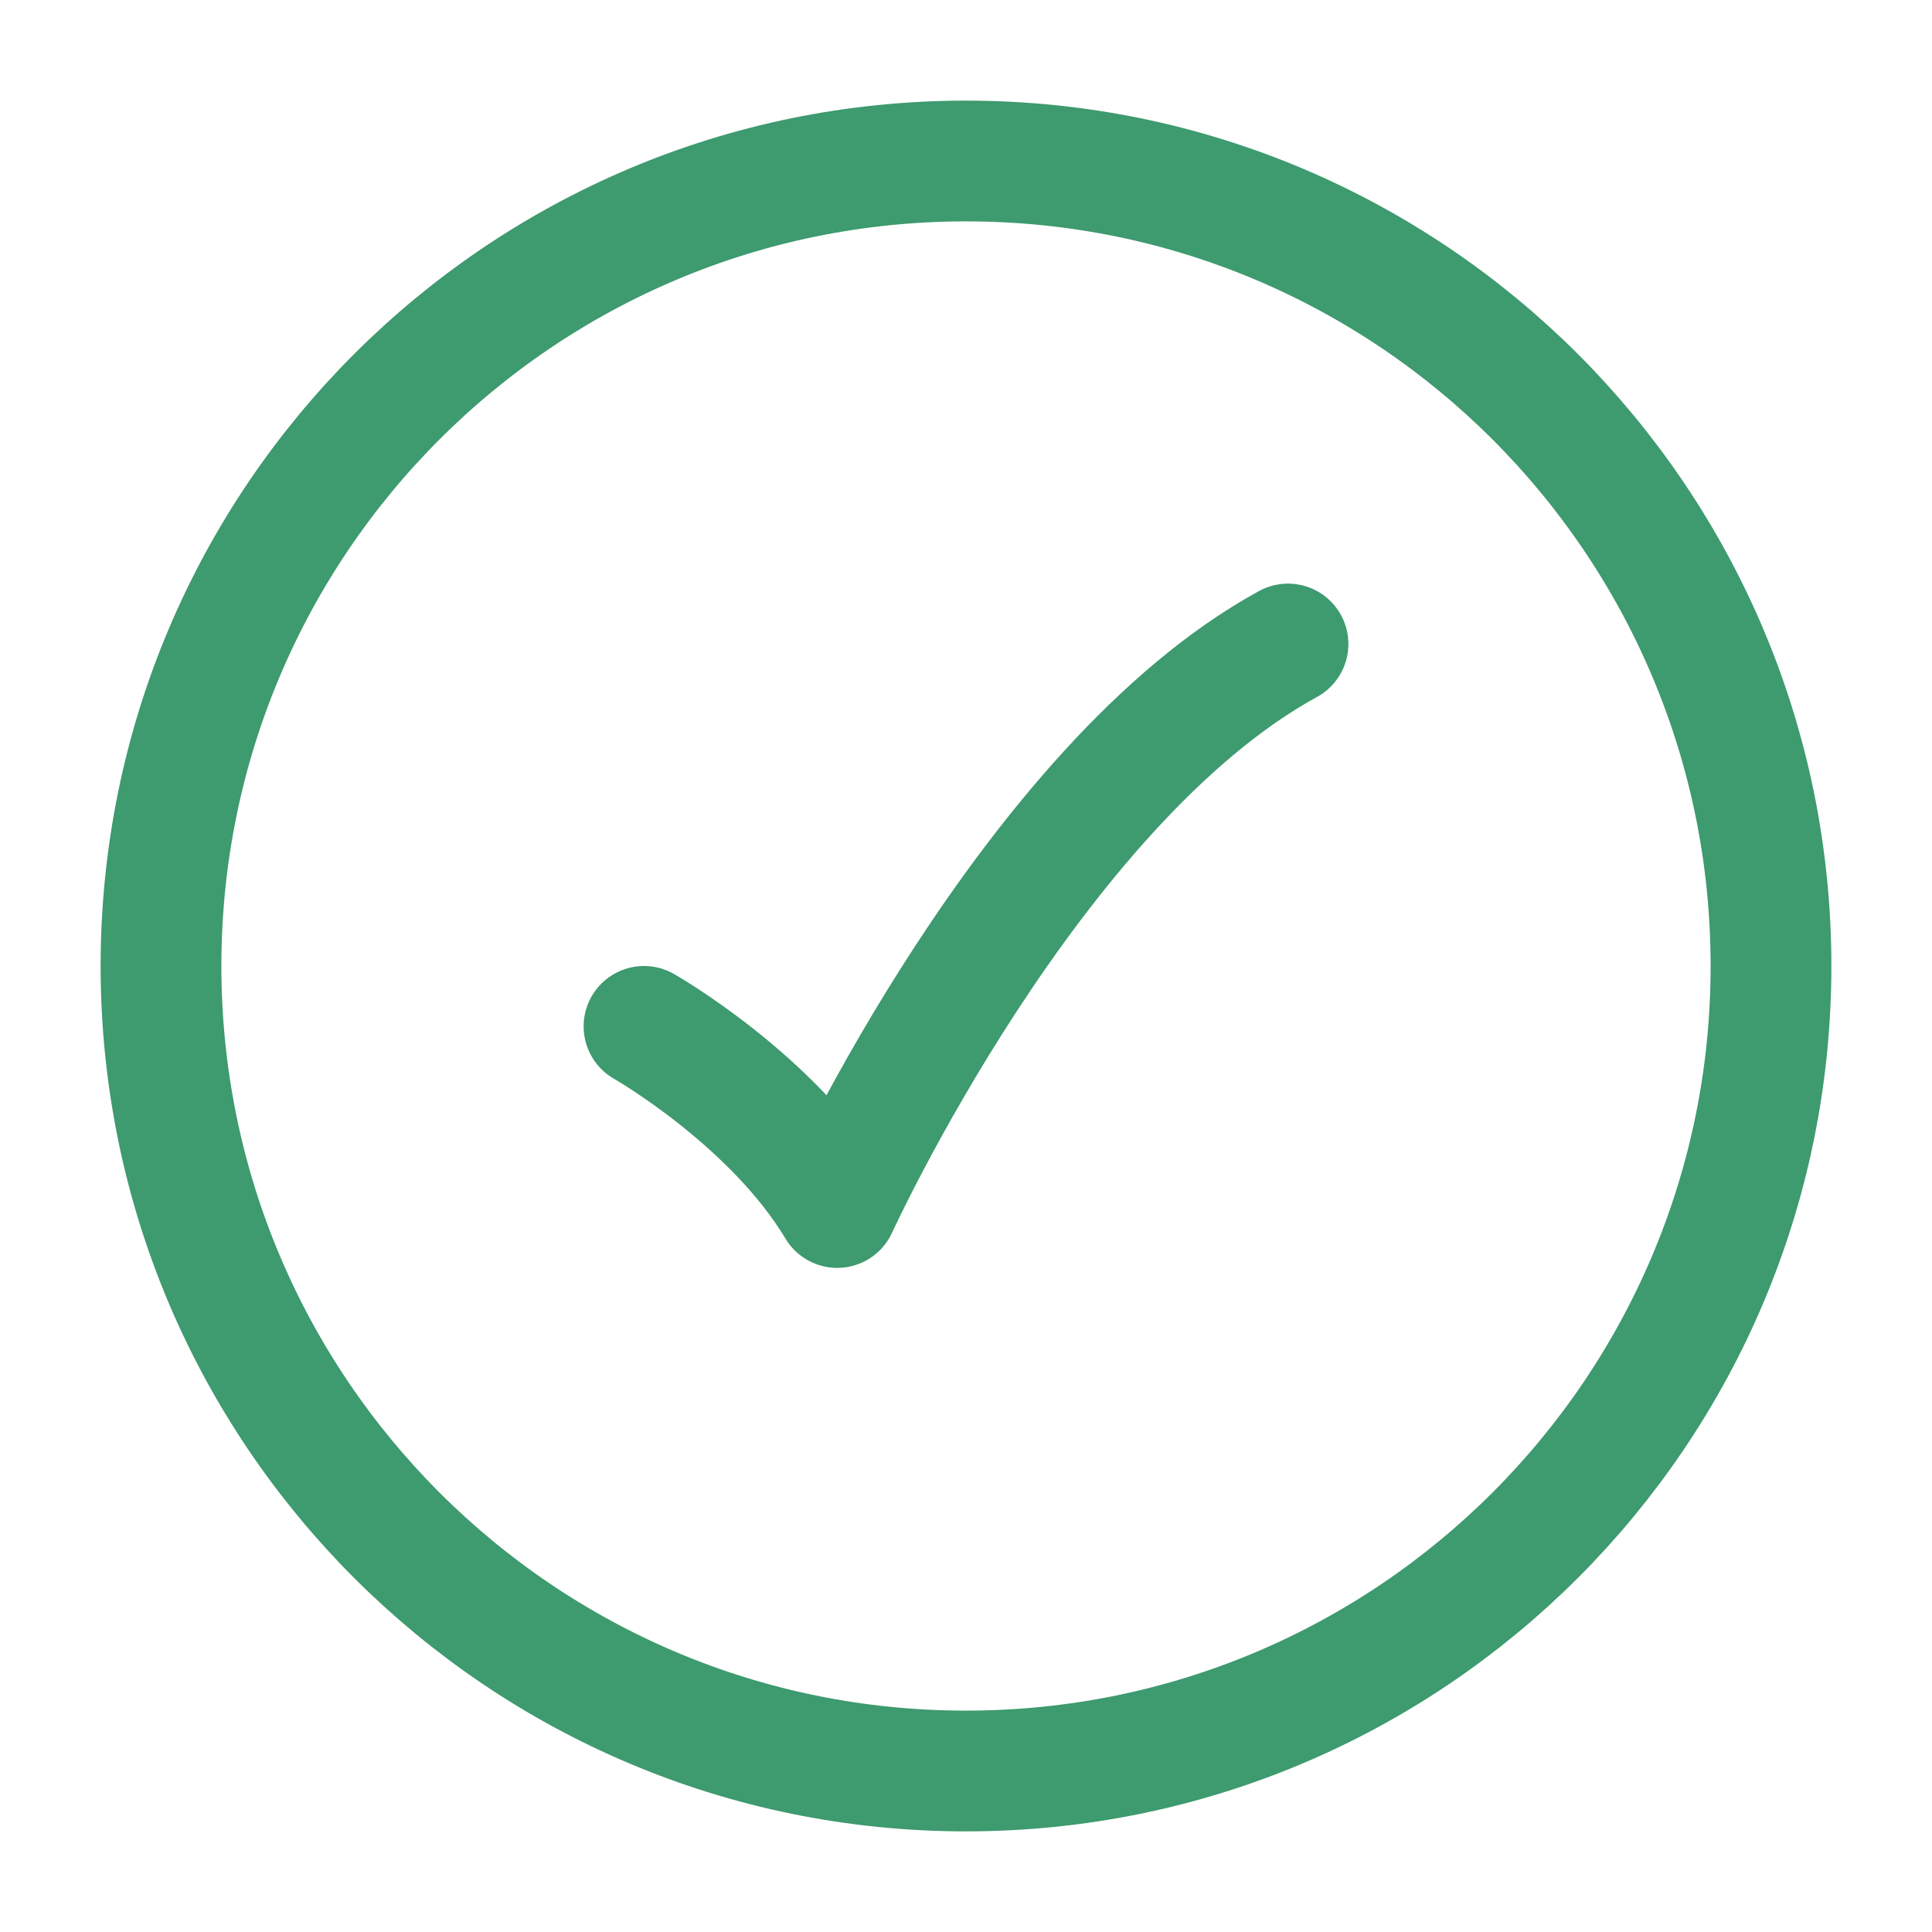 <svg xmlns="http://www.w3.org/2000/svg" width="24" height="24" fill="none"><path stroke="#3E9A6F" stroke-width="1.5" d="M22 12c0-5.523-4.477-10-10-10S2 6.477 2 12s4.477 10 10 10 10-4.477 10-10Z"/><path stroke="#3E9A6F" stroke-linecap="round" stroke-linejoin="round" stroke-width="1.5" d="M8 12.75s1.6.912 2.4 2.25c0 0 2.4-5.25 5.6-7"/></svg>